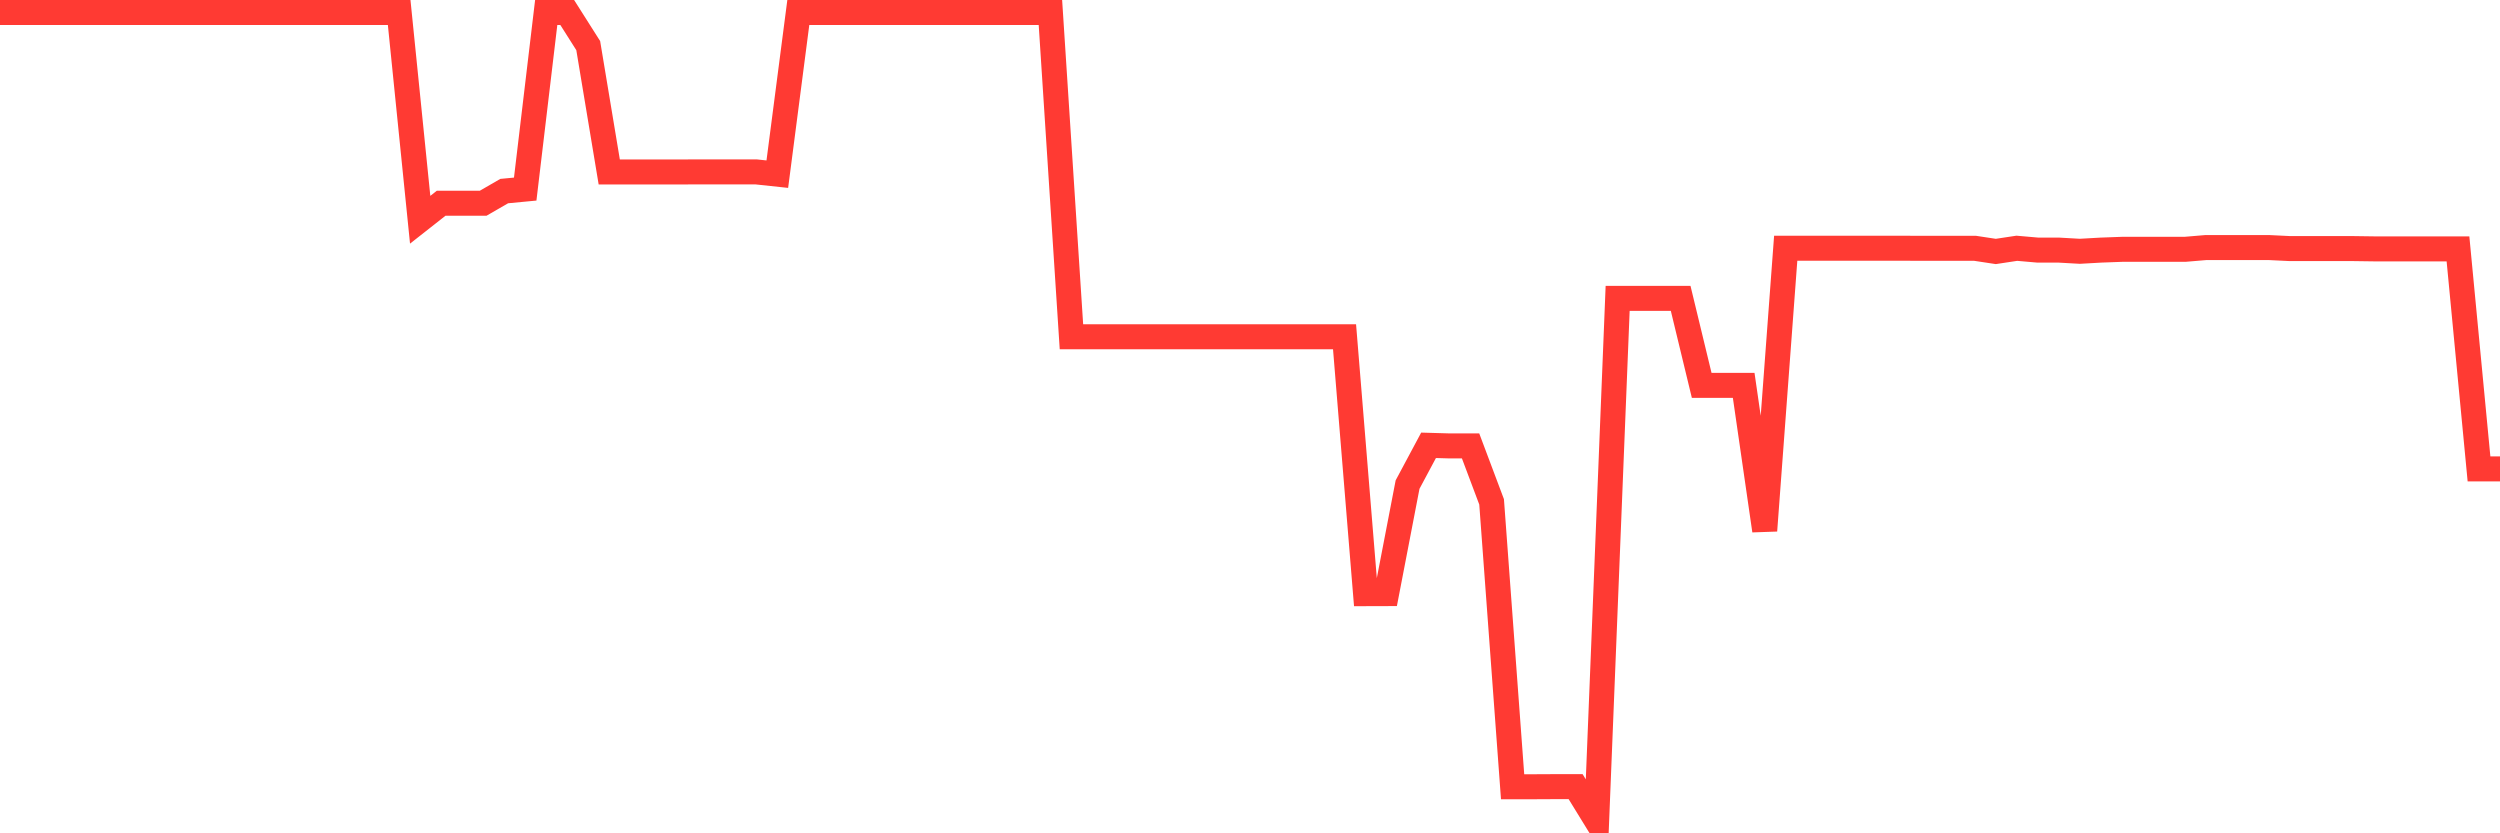 <svg
  xmlns="http://www.w3.org/2000/svg"
  xmlns:xlink="http://www.w3.org/1999/xlink"
  width="120"
  height="40"
  viewBox="0 0 120 40"
  preserveAspectRatio="none"
>
  <polyline
    points="0,0.6 1.008,0.6 2.017,0.6 3.025,0.6 4.034,0.6 5.042,0.6 6.05,0.6 7.059,0.6 8.067,0.6 9.076,0.6 10.084,0.6 11.092,0.6 12.101,0.6 13.109,0.6 14.118,0.6 15.126,0.6 16.134,0.6 17.143,0.6 18.151,0.6 19.16,0.6 20.168,10.548 21.176,9.755 22.185,9.755 23.193,9.755 24.202,9.172 25.21,9.076 26.218,0.6 27.227,0.6 28.235,2.19 29.244,8.255 30.252,8.255 31.261,8.255 32.269,8.255 33.277,8.252 34.286,8.252 35.294,8.252 36.303,8.252 37.311,8.36 38.319,0.6 39.328,0.6 40.336,0.6 41.345,0.6 42.353,0.6 43.361,0.6 44.37,0.6 45.378,0.6 46.387,0.6 47.395,0.6 48.403,0.6 49.412,0.6 50.42,0.6 51.429,16.165 52.437,16.165 53.445,16.165 54.454,16.165 55.462,16.165 56.471,16.165 57.479,16.165 58.487,16.165 59.496,16.165 60.504,16.165 61.513,16.165 62.521,16.165 63.529,16.165 64.538,16.165 65.546,28.496 66.555,28.493 67.563,23.26 68.571,21.375 69.58,21.404 70.588,21.404 71.597,24.089 72.605,37.764 73.613,37.764 74.622,37.759 75.63,37.759 76.639,39.4 77.647,14.323 78.655,14.323 79.664,14.323 80.672,14.323 81.681,18.497 82.689,18.497 83.697,18.497 84.706,25.47 85.714,11.915 86.723,11.915 87.731,11.915 88.739,11.915 89.748,11.915 90.756,11.915 91.765,11.917 92.773,11.917 93.782,11.917 94.79,11.917 95.798,12.07 96.807,11.917 97.815,12.005 98.824,12.005 99.832,12.062 100.84,12.005 101.849,11.968 102.857,11.968 103.866,11.968 104.874,11.968 105.882,11.883 106.891,11.883 107.899,11.883 108.908,11.883 109.916,11.932 110.924,11.932 111.933,11.932 112.941,11.932 113.95,11.946 114.958,11.946 115.966,11.946 116.975,11.946 117.983,11.946 118.992,22.507 120,22.507"
    fill="none"
    stroke="#ff3a33"
    stroke-width="1.2"
  >
  </polyline>
</svg>